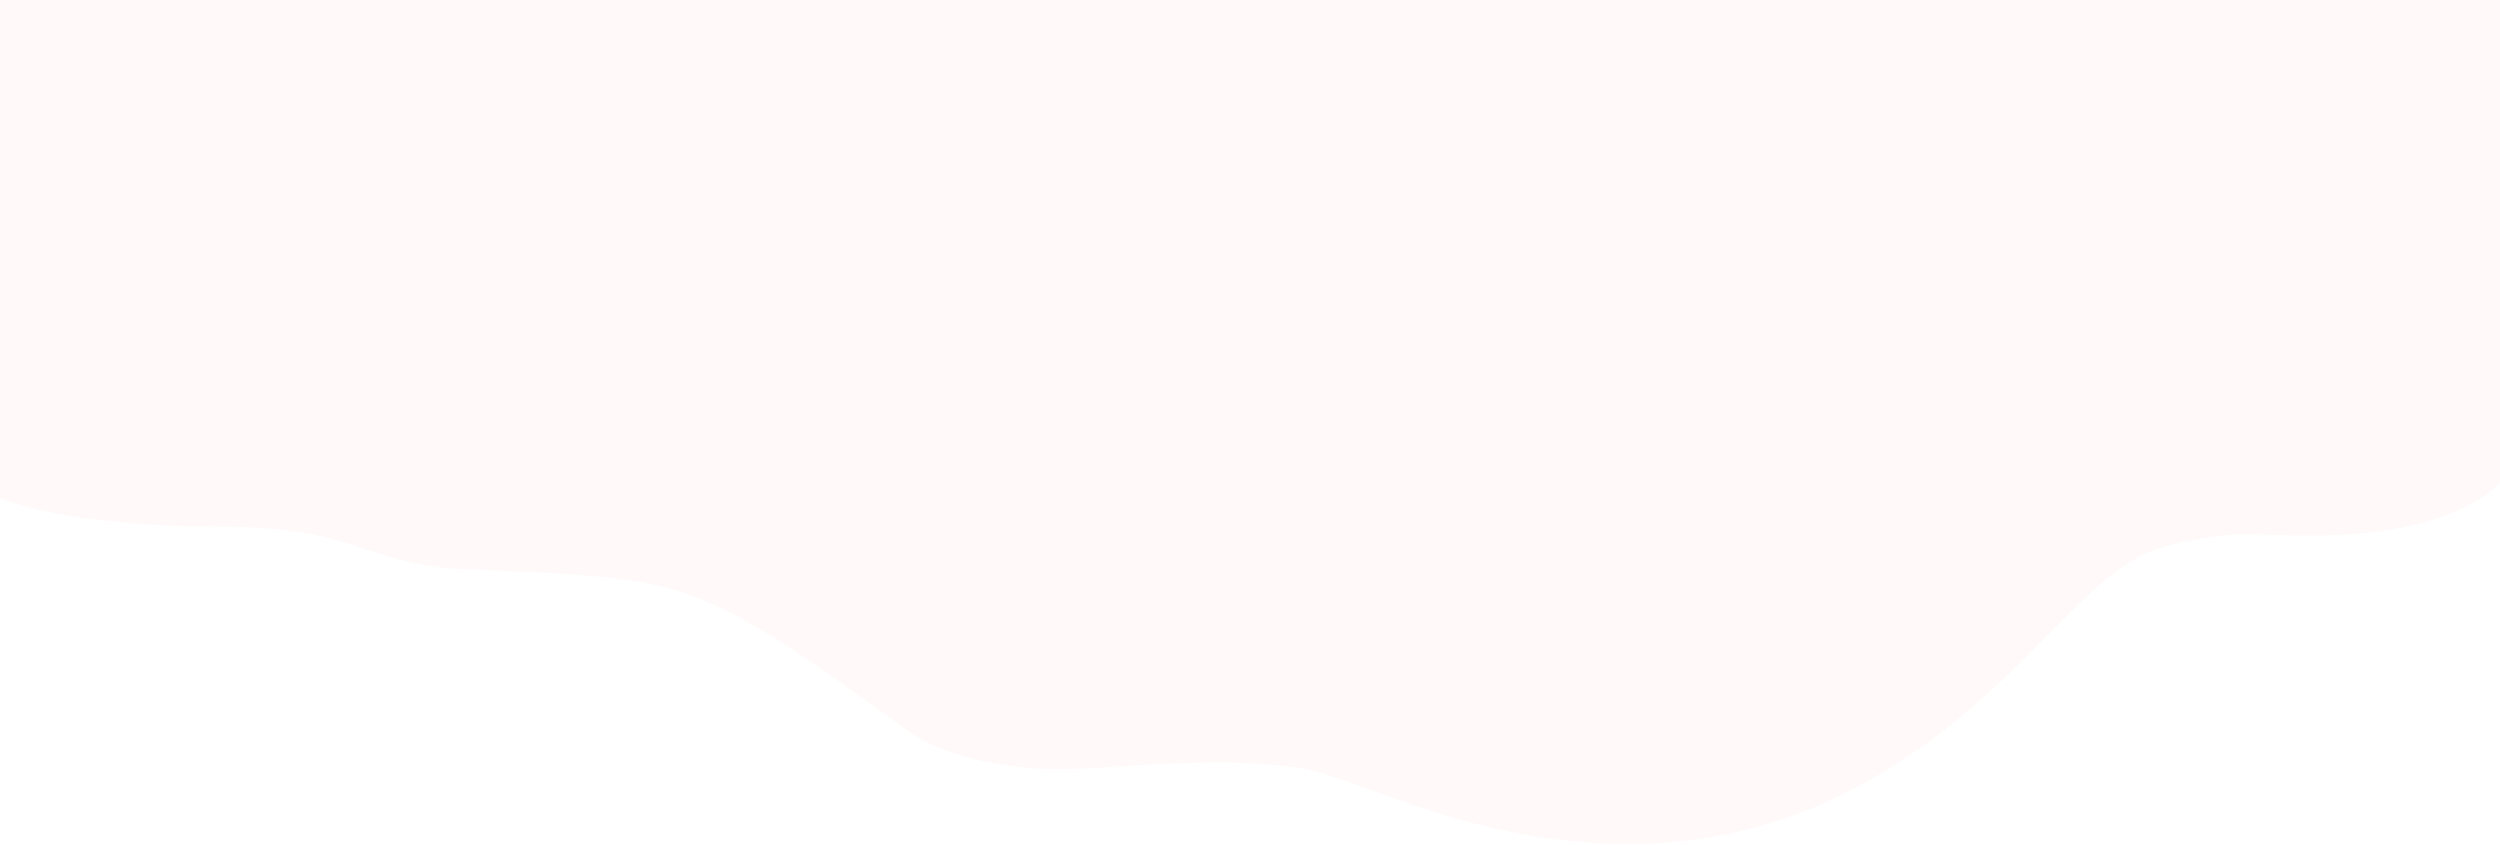 <svg xmlns="http://www.w3.org/2000/svg" xmlns:xlink="http://www.w3.org/1999/xlink" viewBox="0 0 2600 880" version="1.1" class="absolute top-0 z-[0] lg:w-[2600px] lg:h-[880px] hidden lg:block"><defs><linearGradient x1="50%" y1="0%" x2="50%" y2="100%" id="linearGradient-1"><stop stop-color="#C1FFF1" offset="0%"/><stop stop-color="#C1FFF1" stop-opacity="0.6" offset="100%"/></linearGradient></defs><g id="Testimonials-Homepage_Desktop_2600px" stroke="none" stroke-width="1" fill="none" fill-rule="evenodd"><path d="M720,619.5 C790.947,646.694 860.918,701.083 915.75,739.25 C946.751,760.829 962.846,780.867 1034,793.75 C1105.154,806.633 1144.965,796.123 1226.75,793.75 C1270.545,792.479 1308.4,792.287 1351.75,798.75 C1359.887,799.963 1367.965,801.769 1375.817,804.226 C1417.62,817.307 1461.178,835.812 1503.25,848 C1533.428,856.742 1563.975,864.614 1594.991,869.624 C1794.334,901.821 1952.5,838.75 2104.25,686 C2188.526,601.169 2210.5,575.75 2270,563.75 C2329.5,551.75 2331,557 2405.75,557 C2554.5,557 2600,503.061 2600,501.198 C2600,426.938 2600,259.872 2600,0 L0,0 C0,283.952 0,456.286 0,517 C0,519.977 72.75,547.75 227.5,547.75 C382.25,547.75 373.25,590.008 499.75,592.75 C584.649,596.032 665.645,598.665 720,619.5 Z" id="Background" fill="rgb(233 63 63 / 3%)" style="&#10;    fill: rgba(233, 63, 63, 0.03);&#10;"/></g></svg>